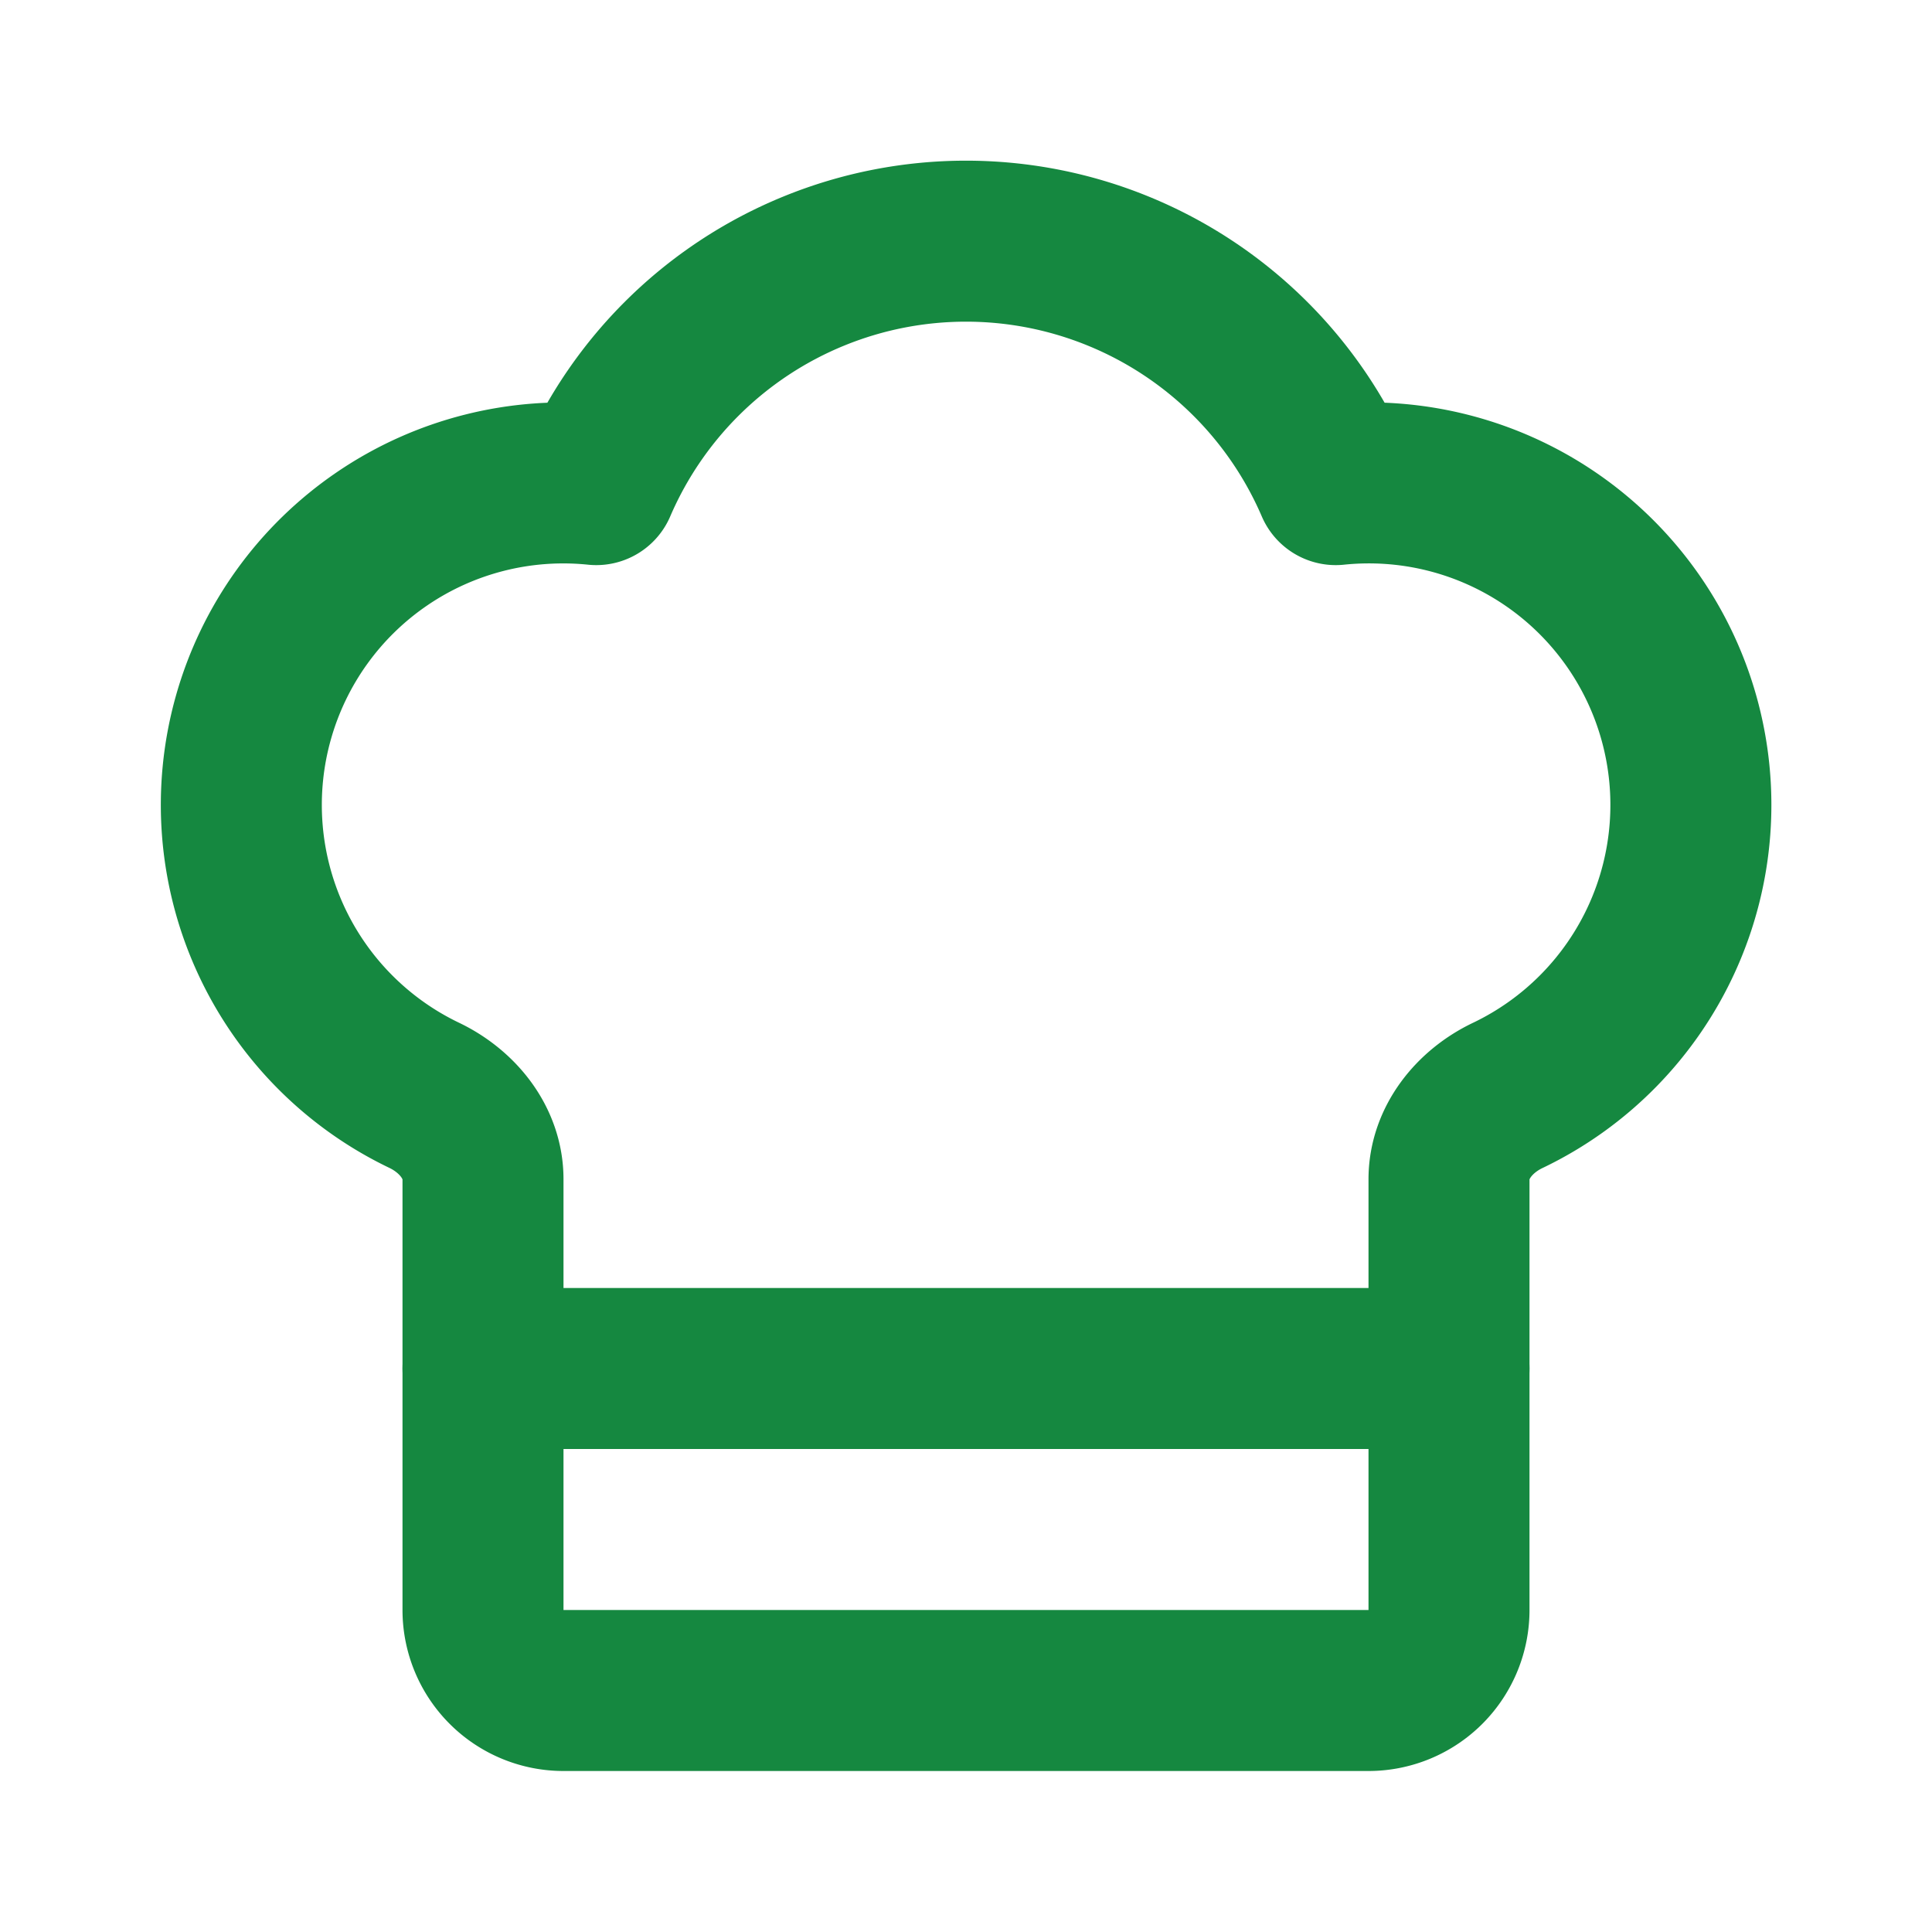 <svg xmlns="http://www.w3.org/2000/svg" width="32" height="32" viewBox="0 0 24 24" fill="none" stroke="#158840" stroke-width="2" stroke-linecap="round" stroke-linejoin="round" class="lucide lucide-chef-hat" aria-hidden="true"><path d="M17 21a1 1 0 0 0 1-1v-5.35c0-.457.316-.844.727-1.041a4 4 0 0 0-2.134-7.589 5 5 0 0 0-9.186 0 4 4 0 0 0-2.134 7.588c.411.198.727.585.727 1.041V20a1 1 0 0 0 1 1Z"></path><path d="M6 17h12"></path></svg>